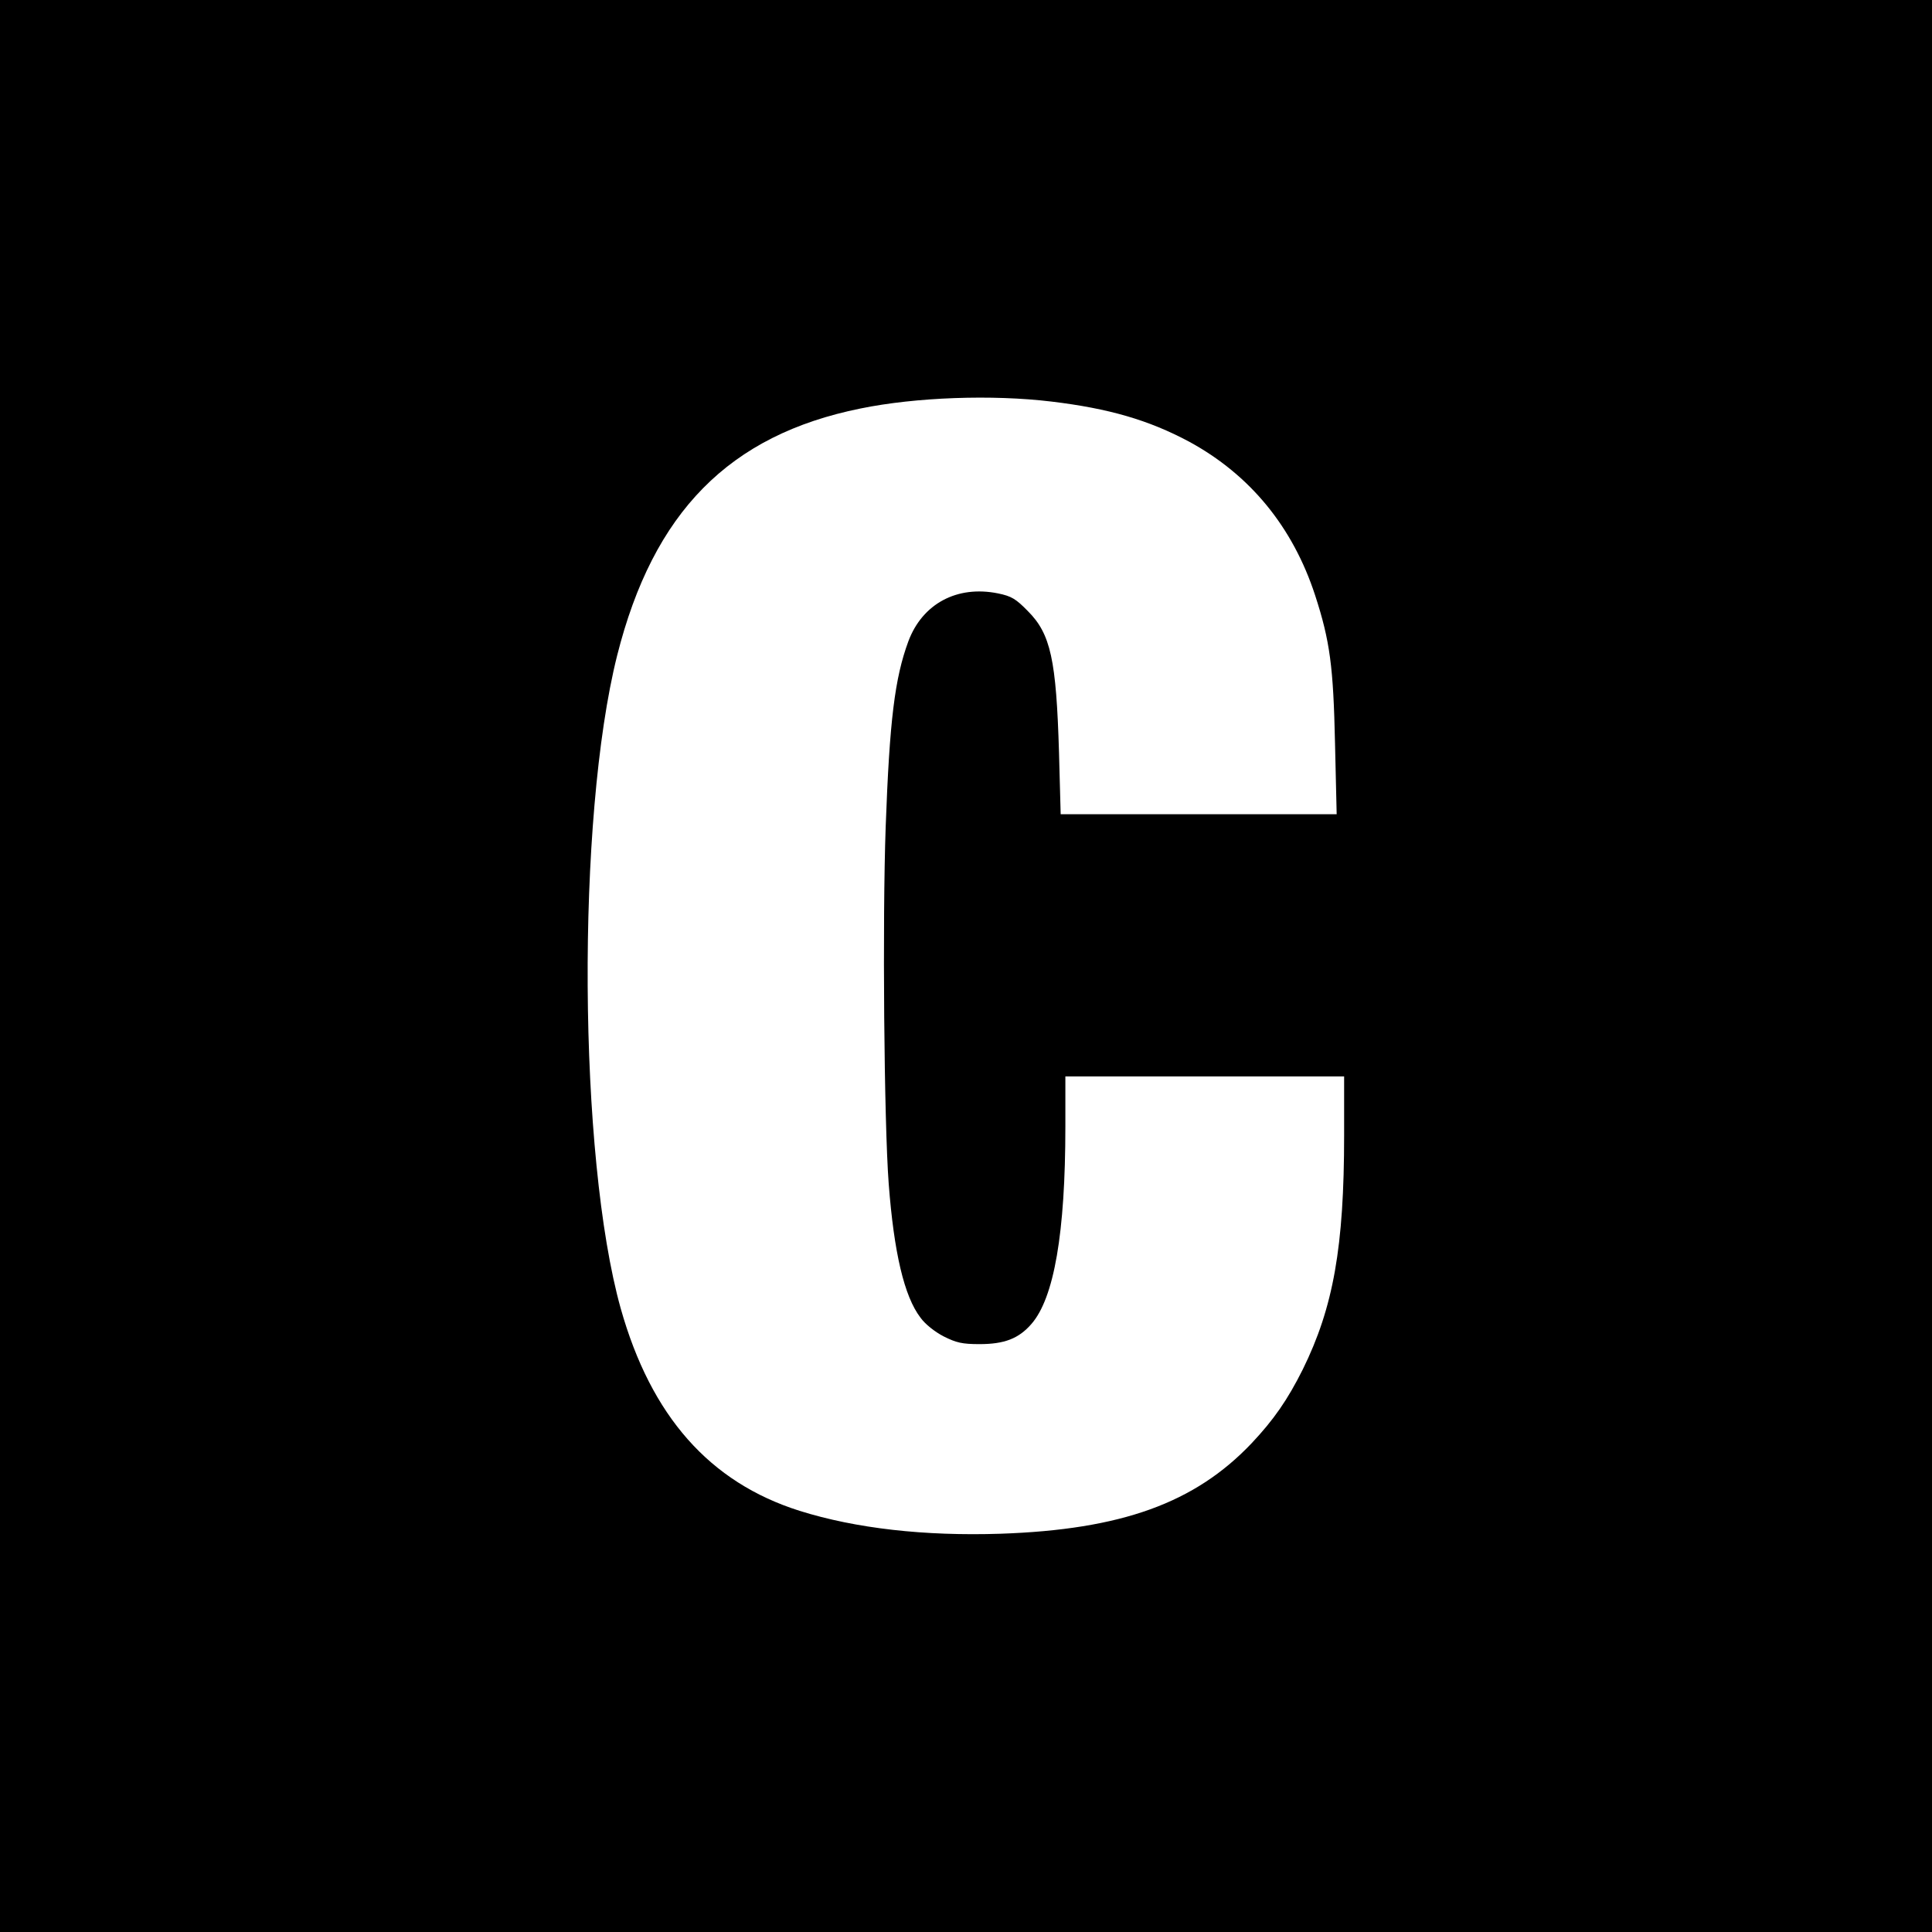 <?xml version="1.0" standalone="no"?>
<!DOCTYPE svg PUBLIC "-//W3C//DTD SVG 20010904//EN"
 "http://www.w3.org/TR/2001/REC-SVG-20010904/DTD/svg10.dtd">
<svg version="1.0" xmlns="http://www.w3.org/2000/svg"
 width="700pt" height="700pt" viewBox="0 0 700 700"
 preserveAspectRatio="xMidYMid meet">
<g transform="translate(0,700) scale(0.1,-0.1)"
fill="#000000" stroke="none">
<path d="M0 3500 l0 -3500 3500 0 3500 0 0 3500 0 3500 -3500 0 -3500 0 0
-3500z m3810 2045 c208 -25 352 -67 498 -145 221 -120 376 -309 457 -557 54
-166 66 -259 72 -535 l6 -258 -500 0 -500 0 -6 223 c-10 337 -30 430 -113 513
-43 44 -59 54 -108 64 -148 30 -274 -37 -325 -174 -49 -133 -68 -285 -82 -671
-12 -336 -6 -1070 11 -1295 19 -248 56 -407 115 -484 17 -24 53 -52 84 -68 46
-23 67 -28 130 -28 90 0 142 20 188 73 82 94 123 329 123 715 l0 182 505 0
505 0 0 -213 c0 -405 -39 -624 -150 -849 -55 -110 -105 -182 -185 -267 -206
-217 -472 -313 -910 -328 -275 -9 -524 19 -728 83 -326 103 -538 343 -648 733
-154 550 -161 1776 -13 2366 131 520 406 799 882 895 200 41 477 51 692 25z"/>
</g>
</svg>
